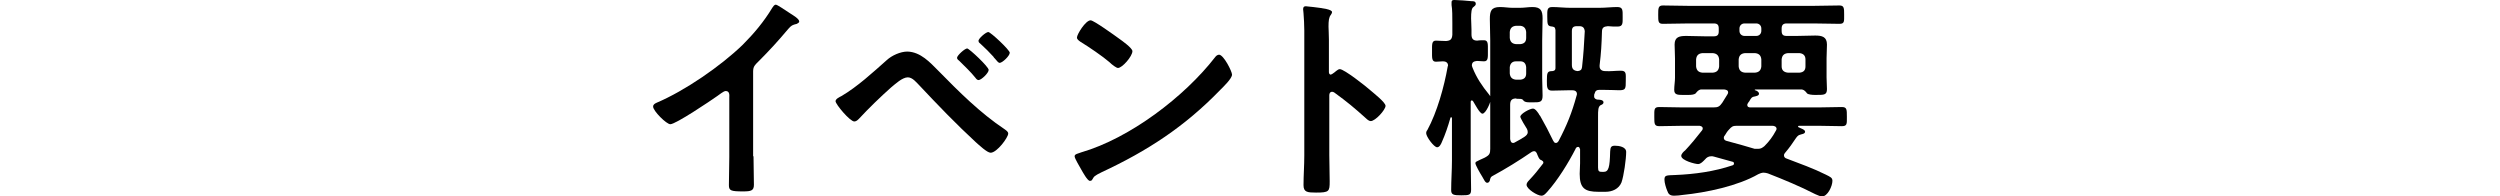<?xml version="1.0" encoding="utf-8"?>
<!-- Generator: Adobe Illustrator 27.9.0, SVG Export Plug-In . SVG Version: 6.00 Build 0)  -->
<svg version="1.1" id="レイヤー_1" xmlns="http://www.w3.org/2000/svg" xmlns:xlink="http://www.w3.org/1999/xlink" x="0px"
	 y="0px" width="640px" height="50.3px" viewBox="0 0 640 50.3" style="enable-background:new 0 0 640 50.3;" xml:space="preserve">
<g>
	<path d="M192.9,40c0,2.5,0.1,4.9,0.1,7.3c0,1.5-0.7,1.7-2.8,1.7c-3.1,0-3.6-0.2-3.6-1.6c0-2.4,0.1-4.8,0.1-7.2V24.9
		c0-0.3,0.2-1.6-0.9-1.6c-0.6,0-1.7,1-2.2,1.3c-1.7,1.2-10.6,7.2-12,7.2c-1,0-4.4-3.4-4.4-4.5c0-0.6,0.5-0.8,0.9-1
		c7.3-3.1,16.4-9.4,22-14.8c2.9-2.9,5.5-6,7.6-9.5c0.2-0.3,0.5-0.8,0.9-0.8s2.1,1.2,3.8,2.3c0.6,0.4,2.2,1.3,2.2,2
		c0,0.3-0.3,0.4-0.6,0.6c-1.2,0.3-1.4,0.4-2.2,1.3c-2.7,3.2-4.7,5.4-7.7,8.4c-0.8,0.8-1.3,1.2-1.3,2.5V40z"/>
	<path d="M240.2,18.1c5.3,5.4,10.7,10.8,17,15c0.4,0.3,0.9,0.6,0.9,1.1c0,1-2.9,4.9-4.5,4.9c-0.9,0-3-2-3.8-2.7
		c-5-4.6-9.8-9.6-14.5-14.6c-0.7-0.7-1.7-2-2.9-2c-1.4,0-3.2,1.7-4.3,2.6c-2.6,2.3-5.8,5.4-8.2,8c-0.3,0.3-0.7,0.7-1.2,0.7
		c-1.1,0-4.8-4.4-4.8-5.2c0-0.6,1.1-1.1,1.5-1.3c4.1-2.4,8.1-6.1,11.6-9.2c1.3-1.2,3.5-2.2,5.3-2.2C235.7,13.3,238.1,16,240.2,18.1z
		 M253.1,17.9c0,0.8-1.9,2.6-2.6,2.6c-0.3,0-0.6-0.3-0.8-0.6c-1.2-1.5-2.7-2.9-4.1-4.3c-0.2-0.2-0.6-0.4-0.6-0.8
		c0-0.6,2-2.4,2.6-2.4C248.2,12.5,253.1,17.1,253.1,17.9z M253,8.2c0.6,0,5.5,4.6,5.5,5.3c0,0.8-1.9,2.6-2.6,2.6
		c-0.3,0-0.7-0.5-1.2-1.1c-0.2-0.2-0.3-0.3-0.4-0.5c-1-1.1-2.1-2.2-3.2-3.2c-0.2-0.2-0.6-0.4-0.6-0.8C250.4,9.9,252.4,8.2,253,8.2z"
		/>
	<path d="M315.4,19.1c0,1-2.2,3.1-3,3.9c-9.1,9.4-18.6,15.6-30.4,21.1c-1.8,0.9-1.9,1-2.4,1.9c-0.1,0.2-0.3,0.3-0.6,0.3
		c-0.6,0-1.8-2.2-2.2-2.9c-0.3-0.6-1.7-2.8-1.7-3.4c0-0.6,1-0.7,1.7-1c12.4-3.6,26.4-14.2,34.3-24.4c0.2-0.3,0.6-0.6,1-0.6
		C313.3,14.1,315.4,18.3,315.4,19.1z M286.5,9.9c0.7,0.5,3.4,2.4,3.4,3.2c0,1.3-2.6,4.3-3.7,4.3c-0.4,0-1.5-0.8-2.2-1.5
		c-1.6-1.4-5.4-4-7.4-5.2c-0.4-0.3-0.9-0.6-0.9-1.1c0-0.8,2.2-4.4,3.5-4.4C280,5.2,285.4,9.1,286.5,9.9z"/>
	<path d="M343,17.7c1.1,0,6.7,4.4,7.8,5.4c0.8,0.7,3.9,3.1,3.9,4c0,1-2.6,3.9-3.8,3.9c-0.4,0-0.9-0.4-1.2-0.7
		c-3-2.7-4.8-4.2-8.1-6.6c-0.2-0.1-0.3-0.2-0.6-0.2c-0.5,0-0.7,0.4-0.7,0.9v15.3c0,2.2,0.1,4.4,0.1,6.7c0,2.6-0.1,2.9-3.5,2.9
		c-2.2,0-3.2-0.1-3.2-1.9c0-2.5,0.2-5,0.2-7.6V7.8c0-1.5-0.1-3-0.2-4.4c0-0.3-0.1-0.8-0.1-1c0-0.6,0.2-0.8,0.7-0.8
		c0.3,0,1.5,0.2,1.9,0.2c2.5,0.3,4.8,0.6,4.8,1.3c0,0.2-0.2,0.6-0.3,0.7c-0.5,0.6-0.6,1.5-0.6,3c0,0.8,0.1,1.9,0.1,3.3v8.4
		c0,0.4,0.3,0.6,0.4,0.6c0.2,0,0.3-0.1,0.5-0.2C341.8,18.5,342.4,17.7,343,17.7z"/>
	<path d="M381.2,24.2c0.2,0.3,0.5,0.6,0.5,1c0,0.8-1.3,3.9-2.2,3.9c-0.7,0-2-2.6-2.4-3.2c-0.1-0.1-0.2-0.2-0.3-0.2
		c-0.2,0-0.3,0.2-0.3,0.4v15c0,2.5,0.1,4.9,0.1,7.4c0,1.4-0.4,1.5-2.5,1.5c-1.9,0-2.6-0.1-2.6-1.3c0-2.6,0.2-5.1,0.2-7.6V30.2
		c-0.1-0.1-0.1-0.2-0.2-0.2c-0.1,0-0.2,0.1-0.2,0.2c-0.6,2.1-1.3,4.2-2.2,6.2c-0.2,0.5-0.6,1.3-1.2,1.3c-0.8,0-2.8-2.7-2.8-3.6
		c0-0.3,0.1-0.6,0.3-0.8c2.5-4.6,4.3-11.1,5.2-16.2c0-0.1,0.1-0.3,0.1-0.3c0-0.8-0.6-1.1-1.3-1.1c-0.3,0-1.6,0.1-1.8,0.1
		c-1.1,0-1-1-1-2.7c0-1.7-0.1-2.7,1-2.7c0.5,0,1.7,0.1,2.6,0.1c1.1-0.1,1.5-0.4,1.6-1.6v-3c0-1.6,0-3.5-0.2-4.6V0.6
		c0-0.6,0.4-0.6,0.8-0.6c0.7,0,3.5,0.2,4.3,0.3c0.5,0,1.1,0,1.1,0.7c0,0.4-0.3,0.5-0.6,0.8c-0.5,0.3-0.6,1.4-0.6,2.9
		c0,0.8,0.1,1.8,0.1,2.9v1.2c0,1.1,0.4,1.6,1.5,1.6c0.4-0.1,1.4-0.1,1.7-0.1c1.1,0,1,1,1,2.7c0,1.7,0.1,2.7-1,2.7
		c-0.2,0-1.5-0.1-1.8-0.1c-0.8,0.1-1.3,0.3-1.3,1.2c0.1,0.3,0.1,0.4,0.2,0.6C378,19.9,379.4,22,381.2,24.2z M388.2,25.2
		c-1.1,0-1.6,0.4-1.6,1.6v8.8c0.1,0.5,0.2,1,0.8,1c0.2,0,0.3-0.1,0.5-0.2c0.8-0.4,1.6-0.9,2.4-1.4c0.4-0.3,0.8-0.6,0.8-1.2
		c0-0.3-0.1-0.6-0.2-0.8c-0.3-0.4-1.7-2.8-1.7-3.1c0-0.8,2.5-2.1,3.2-2.1c0.6,0,1,0.6,1.5,1.3c0.1,0.2,0.2,0.4,0.4,0.6
		c1.2,2.1,2.3,4.2,3.3,6.3c0.2,0.3,0.3,0.6,0.7,0.6c0.3,0,0.5-0.2,0.7-0.5c2.1-4,3.4-7.2,4.6-11.6c0-0.1,0.1-0.2,0.1-0.4
		c0-0.8-0.6-1-1.3-1H402c-1.6,0-3.1,0.1-4.7,0.1c-1.3,0-1.3-0.9-1.3-2.5c0-2.1,0.1-2.5,1.4-2.5c0.8-0.1,0.8-0.5,0.8-0.9V7.7
		c-0.1-0.5-0.1-0.8-0.8-0.9c-1.2-0.1-1.3-0.4-1.3-2.5c0-1.7-0.1-2.5,1.3-2.5c1.4,0,3.1,0.2,4.6,0.2h7.4c1.6,0,3.2-0.2,4.6-0.2
		c1.5,0,1.4,0.8,1.4,2.6c0,1.5,0.1,2.4-1.3,2.4c-0.8,0-1.6,0-2.5-0.1c-1.1,0.1-1.5,0.4-1.5,1.5c-0.1,3.2-0.2,5.2-0.6,8.5v0.3
		c0,0.8,0.6,1.2,1.4,1.2c1.3,0.1,2.7-0.1,4-0.1c1.5,0,1.3,0.8,1.3,2.5c0,2.1,0,2.5-1.7,2.5c-0.8,0-2.2-0.1-4.3-0.1h-0.7
		c-0.7,0-1.1,0.2-1.3,1c-0.1,0.1-0.1,0.5-0.1,0.7c0,0.5,0.4,0.7,0.8,0.8c0.4,0,1.6,0,1.6,0.7c0,0.4-0.4,0.6-0.7,0.7
		c-0.7,0.4-0.7,1.3-0.7,3v13c0,1,0.3,1.1,1.1,1.1h0.3c1.3,0,1.6-1.1,1.7-5.2c0.1-0.8,0-1.5,1.2-1.5c1.1,0,2.9,0.3,2.9,1.6
		c0,1.8-0.6,6.1-1.2,7.8c-0.7,1.7-2.4,2.4-4.1,2.4h-1.8c-3.5,0-4.8-0.9-4.8-4.6c0-0.9,0.1-1.8,0.1-2.7v-3.6
		c-0.1-0.3-0.2-0.6-0.5-0.6c-0.4,0-0.6,0.3-0.7,0.6c-1.8,3.5-4.5,7.9-7.2,10.9c-0.4,0.4-0.8,1-1.5,1c-1,0-3.8-1.7-3.8-2.8
		c0-0.4,0.3-0.8,0.6-1.1c1.5-1.6,2.3-2.6,3.6-4.3c0.1-0.1,0.1-0.2,0.1-0.3c0-0.3-0.2-0.4-0.5-0.6c-0.6-0.1-0.9-1.1-1.2-1.8
		c-0.2-0.3-0.3-0.5-0.7-0.5c-0.2,0-0.4,0.1-0.6,0.2c-3.2,2.2-6.6,4.3-10.1,6.2c-0.4,0.2-0.5,0.6-0.6,1.1c-0.1,0.3-0.3,0.6-0.7,0.6
		c-0.3,0-0.6-0.4-0.8-0.8c-0.1-0.1-0.2-0.4-0.4-0.7c-0.7-1.1-1.8-3.1-1.8-3.5s0.2-0.4,1.2-0.9c0.3-0.1,0.6-0.3,1.1-0.5l0.2-0.1
		c1.1-0.6,1.3-1,1.3-2.2V10.3c0-1.8-0.1-3.6-0.1-5.4c0-2,0.3-3.1,2.6-3.1c1.1,0,2.2,0.2,3.2,0.2h1.9c1.1,0,2.2-0.2,3.2-0.2
		c2.1,0,2.6,0.9,2.6,2.9c0,1.9-0.1,3.8-0.1,5.7v9.6c0,1.5,0.1,3,0.1,4.5c0,1.7-0.7,1.7-2.5,1.7c-1,0-2.1,0.1-2.5-0.6
		c-0.2-0.3-0.7-0.3-1.2-0.3H388.2z M390.7,8.2c-0.1-1-0.6-1.5-1.5-1.6h-1.1c-1,0.1-1.5,0.6-1.6,1.6v1.5c0.1,1,0.6,1.5,1.6,1.6h1.1
		c1-0.1,1.5-0.6,1.5-1.6V8.2z M389.2,20.4c1-0.1,1.5-0.6,1.5-1.6v-1.6c-0.1-1-0.6-1.5-1.5-1.5h-1.1c-1,0-1.5,0.6-1.6,1.5v1.6
		c0.1,1,0.6,1.5,1.6,1.6H389.2z M404.3,6.7h-0.6c-1,0-1.3,0.4-1.3,1.3v8.6c0,1,0.4,1.5,1.5,1.6c0.7-0.1,1-0.3,1.1-1
		c0.4-3.6,0.5-5.6,0.7-9.2C405.6,7.1,405.2,6.7,404.3,6.7z"/>
	<path d="M447.3,26.8c0,0.6,0.4,0.7,0.8,0.7h17.4c2,0,4-0.1,6-0.1c1.3,0,1.3,0.6,1.3,2.5c0,1.8,0.1,2.4-1.3,2.4c-2,0-4-0.1-6-0.1
		h-4.9c-0.2,0-0.3,0.1-0.3,0.2c0,0.1,0.1,0.2,0.2,0.2c0.6,0.3,1.6,0.6,1.6,1.1c0,0.5-0.6,0.6-1,0.7l-0.6,0.2
		c-0.3,0.2-0.5,0.4-0.7,0.7c-1,1.5-1.7,2.5-2.8,3.8c-0.2,0.2-0.3,0.4-0.3,0.7c0,0.4,0.3,0.7,0.7,0.8c3.4,1.3,6.8,2.5,10,4.1
		c1.2,0.6,1.7,0.8,1.7,1.6c0,1.3-1.2,4-2.7,4c-0.4,0-1.2-0.4-1.7-0.6c-3.9-2-8-3.7-12.1-5.3c-0.4-0.1-0.7-0.2-1.1-0.2
		c-0.5,0-1,0.2-1.4,0.4c-5.2,3-13.3,4.7-19.3,5.3c-0.7,0.1-1.5,0.2-2.2,0.2c-1.1,0-1.5-0.4-1.8-1.3c-0.3-0.7-0.7-2-0.7-2.8
		c0-1.2,0.5-1.1,2.8-1.2c4.9-0.2,10-0.9,14.7-2.5c0.2-0.1,0.3-0.2,0.3-0.5c0-0.2-0.2-0.4-0.4-0.4l-4.7-1.3c-0.3-0.1-0.5-0.1-0.7-0.1
		c-0.7,0-1.2,0.3-1.6,0.8c-0.5,0.5-1.1,1.2-1.8,1.2c-0.7,0-4.3-0.9-4.3-2.1c0-0.5,0.6-1.1,1-1.4c1.5-1.6,2.9-3.3,4.3-5.1
		c0.1-0.1,0.2-0.3,0.2-0.5c0-0.5-0.4-0.6-0.8-0.7h-4.3c-2,0-4,0.1-6,0.1c-1.3,0-1.3-0.6-1.3-2.4c0-1.9-0.1-2.5,1.3-2.5
		c2,0,4,0.1,6,0.1h7.8c1.2,0,1.6-0.2,2.3-1.2c0.4-0.7,0.9-1.4,1.3-2.1c0.1-0.2,0.2-0.3,0.2-0.5c0-0.6-0.4-0.7-1-0.8h-6
		c-0.6,0.1-1,0.6-1.3,1c-0.3,0.3-1.1,0.4-1.8,0.4h-0.8c-1.9,0-2.9,0.1-2.9-1.3c0-1.1,0.2-2.1,0.2-3.1V15c0-1.3-0.1-2.5-0.1-3.6
		c0-2,1.3-2.2,3-2.2c1.6,0,3.3,0.1,4.9,0.1h2.1c1,0,1.3-0.4,1.3-1.3V7.3c0-1-0.4-1.3-1.3-1.3h-6.3c-2.2,0-4.5,0.1-6.7,0.1
		c-1.2,0-1.2-0.6-1.2-2.3c0-1.7,0-2.4,1.2-2.4c2.2,0,4.4,0.1,6.7,0.1h31.8c2.2,0,4.4-0.1,6.7-0.1c1.2,0,1.2,0.7,1.2,2.4
		c0,1.7,0.1,2.3-1.2,2.3c-2.2,0-4.4-0.1-6.7-0.1h-6.8c-0.9,0-1.3,0.4-1.3,1.3v0.6c0,1,0.4,1.3,1.3,1.3h2.5c1.6,0,3.2-0.1,4.8-0.1
		c1.7,0,3,0.3,3,2.3c0,1.2-0.1,2.4-0.1,3.5v4.9c0,1,0.1,2,0.1,3c0,1.5-0.7,1.5-2.7,1.5h-0.4c-0.7,0-1.7-0.1-2-0.4
		c-0.3-0.4-0.7-0.9-1.3-1h-11.9c-0.1,0-0.2,0.1-0.2,0.1c0,0.1,0.1,0.1,0.1,0.1c0.4,0.1,1,0.4,1,0.9s-0.7,0.6-1.1,0.7
		c-0.7,0.1-0.8,0.3-1.2,0.9c-0.1,0.2-0.2,0.4-0.4,0.6C447.4,26.5,447.3,26.7,447.3,26.8z M440.1,15.2c-0.1-1-0.6-1.5-1.6-1.6h-2.7
		c-1,0.1-1.5,0.6-1.6,1.6v1.8c0.1,1,0.6,1.5,1.6,1.6h2.7c1-0.1,1.5-0.6,1.6-1.6V15.2z M450.1,38.1c0.7,0,1.1-0.3,1.6-0.7
		c1.2-1.2,2.1-2.4,2.9-3.9c0.1-0.2,0.2-0.3,0.2-0.5c0-0.6-0.6-0.8-1.1-0.8h-9.1c-1,0-1.3,0.2-2,1c-0.4,0.4-0.7,0.9-1,1.4
		c-0.2,0.2-0.3,0.4-0.3,0.7c0,0.5,0.4,0.7,0.8,0.8c2.4,0.6,4.7,1.3,7.1,2C449.5,38.1,449.8,38.1,450.1,38.1z M446.6,6
		c-0.8,0-1.3,0.6-1.3,1.3v0.6c0,0.8,0.6,1.3,1.3,1.3h3c0.8,0,1.3-0.6,1.3-1.3V7.3c0-0.8-0.6-1.3-1.3-1.3H446.6z M450.9,15.2
		c-0.1-1-0.6-1.5-1.6-1.6h-2.6c-1,0.1-1.5,0.6-1.6,1.6v1.8c0.1,1,0.6,1.5,1.6,1.6h2.6c1-0.1,1.5-0.6,1.6-1.6V15.2z M462.2,15.2
		c0-1-0.6-1.5-1.5-1.6h-3c-1,0.1-1.5,0.6-1.6,1.6v1.8c0,1,0.6,1.5,1.6,1.6h3c1-0.1,1.5-0.6,1.5-1.6V15.2z"/>
</g>
</svg>
